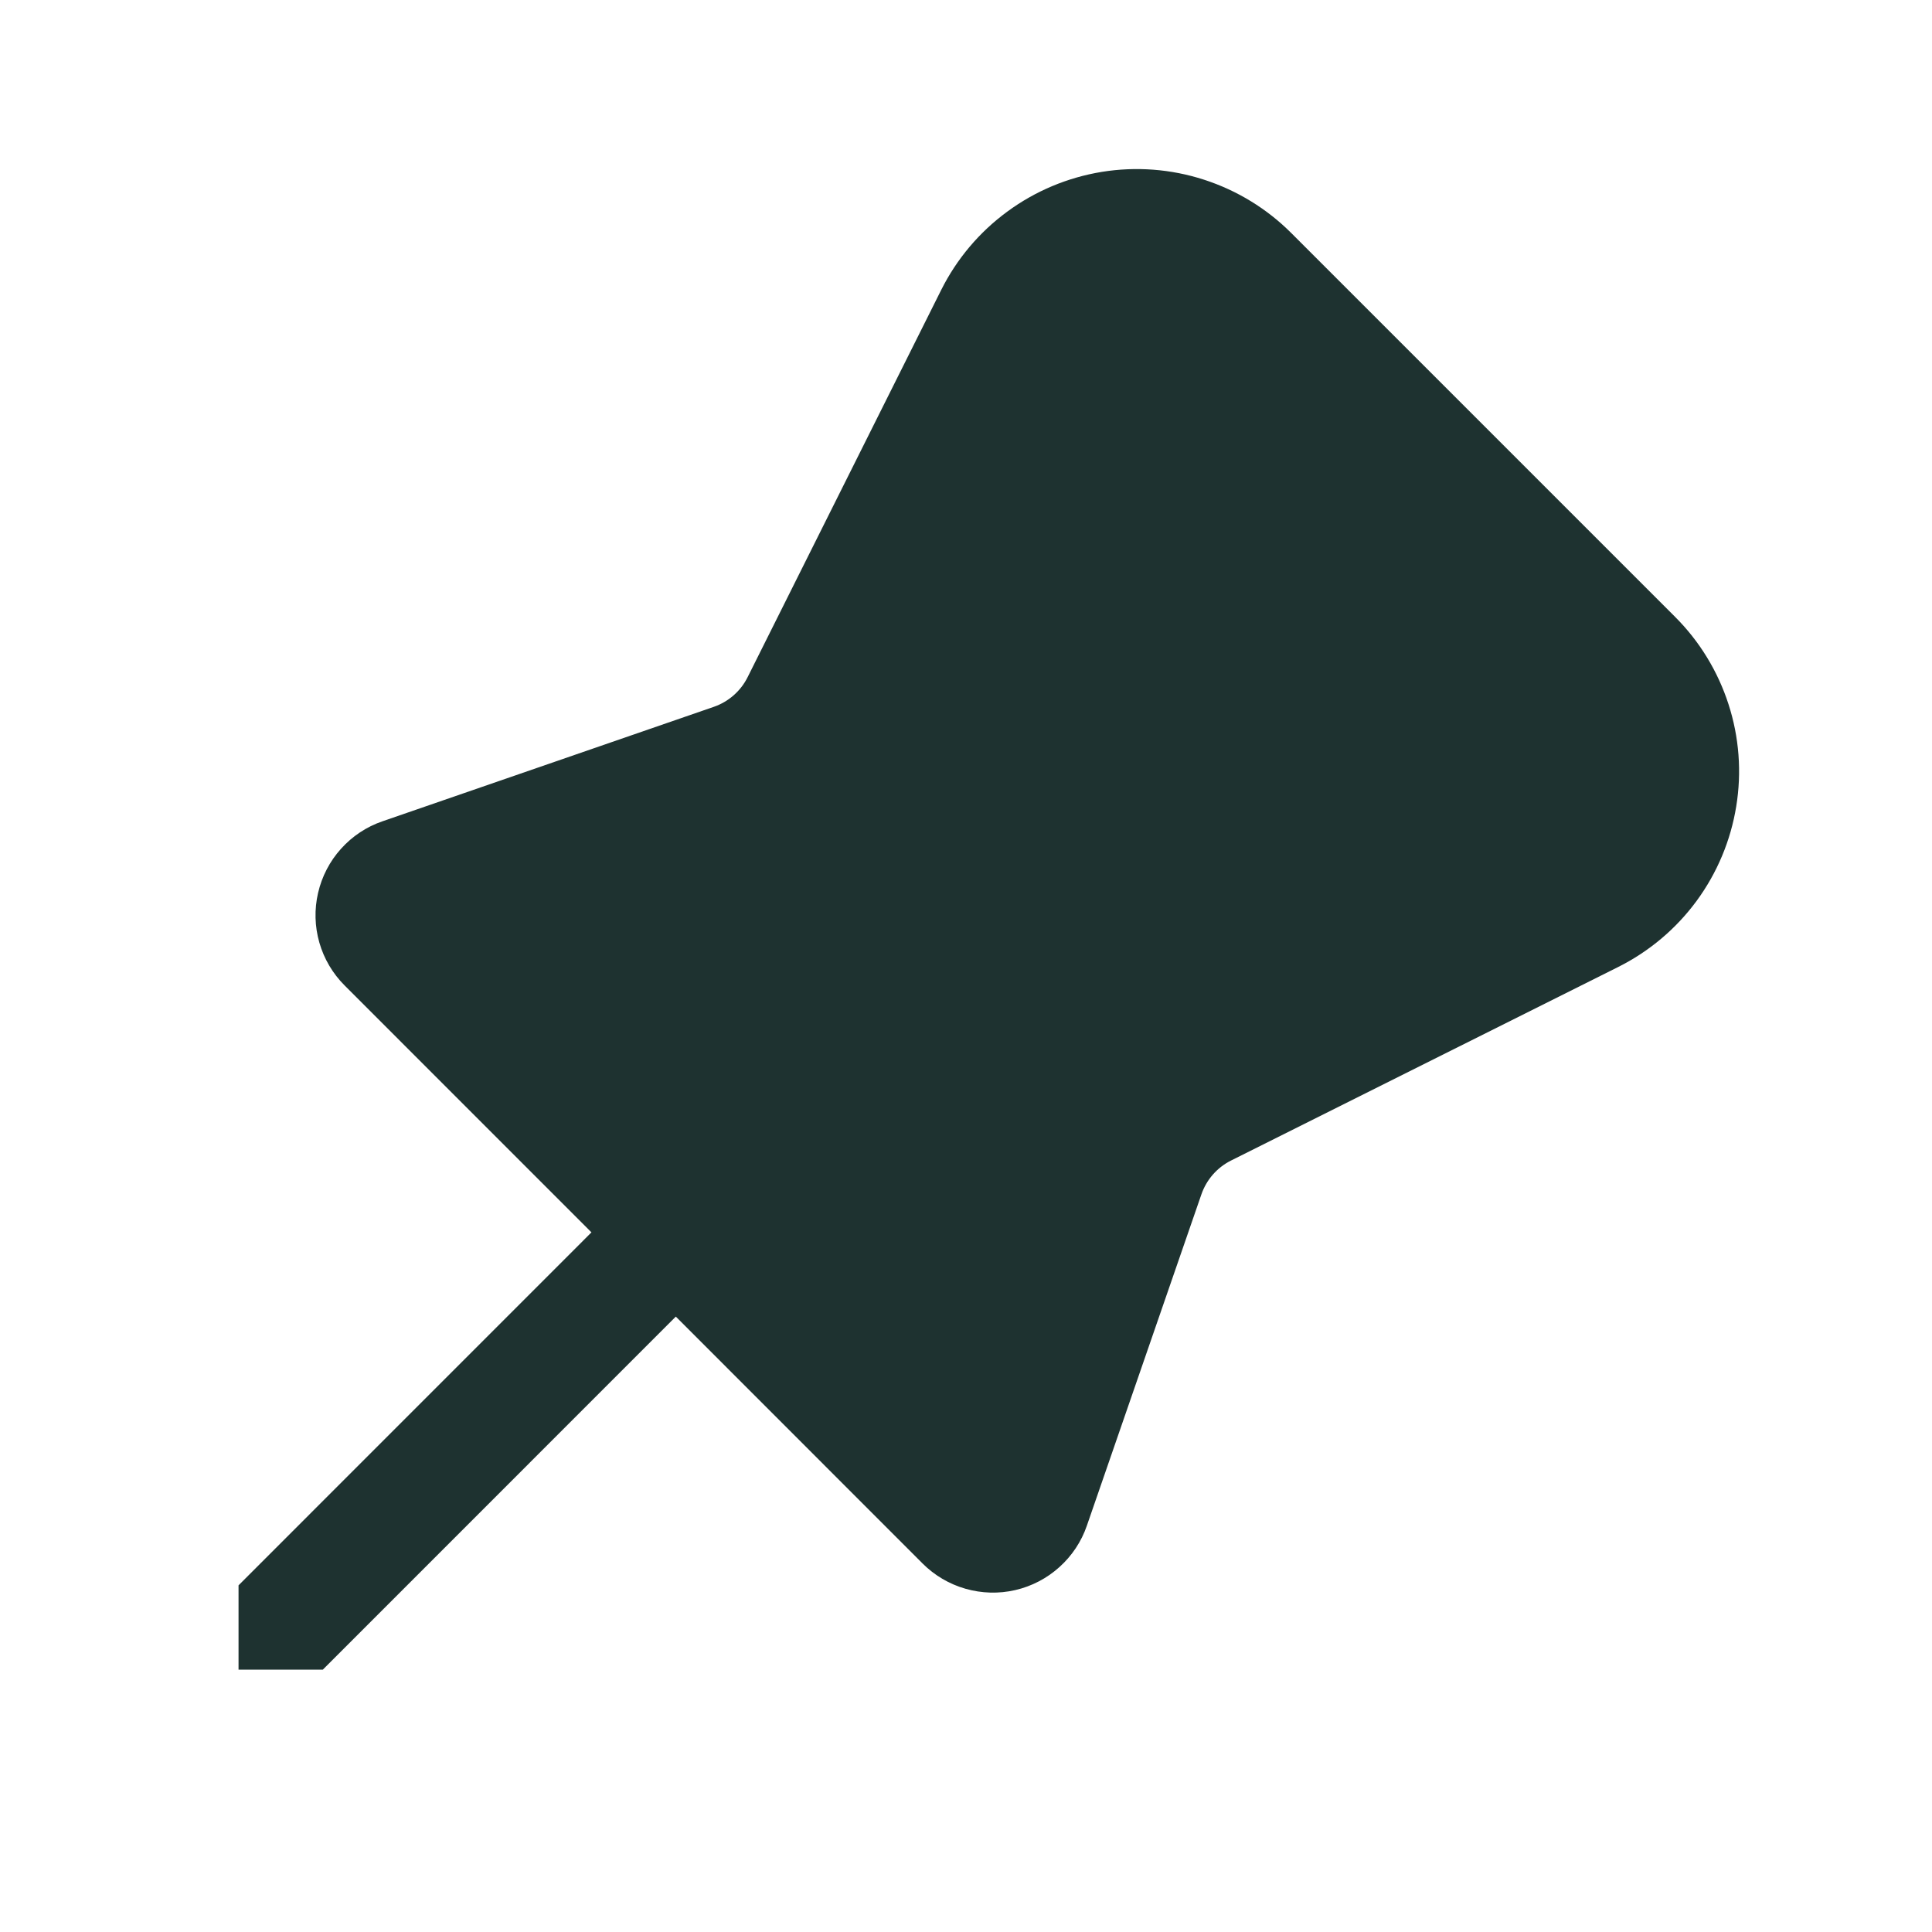 <svg width="30" height="30" viewBox="0 0 30 30" fill="none" xmlns="http://www.w3.org/2000/svg">
<path d="M26.01 9.578L20.052 3.62C19.672 3.239 19.206 2.955 18.695 2.79C18.183 2.624 17.639 2.583 17.108 2.669C16.577 2.756 16.074 2.967 15.641 3.286C15.207 3.604 14.856 4.021 14.615 4.502L11.609 10.515C11.501 10.732 11.312 10.897 11.083 10.976L5.939 12.753C5.691 12.838 5.47 12.985 5.295 13.18C5.12 13.374 4.998 13.61 4.939 13.865C4.88 14.12 4.887 14.386 4.959 14.637C5.031 14.888 5.166 15.117 5.351 15.302L9.184 19.136L3.704 24.617V25.926H5.013L10.494 20.444L14.326 24.278C14.511 24.463 14.74 24.598 14.992 24.67C15.244 24.742 15.509 24.75 15.764 24.691C16.02 24.632 16.256 24.509 16.45 24.334C16.645 24.159 16.792 23.938 16.877 23.69L18.655 18.547C18.734 18.318 18.899 18.129 19.115 18.021L25.128 15.015C25.609 14.774 26.026 14.423 26.345 13.989C26.663 13.556 26.874 13.053 26.96 12.522C27.047 11.991 27.006 11.447 26.84 10.935C26.675 10.424 26.391 9.958 26.01 9.578Z" fill="#1E3230"/>
</svg>
